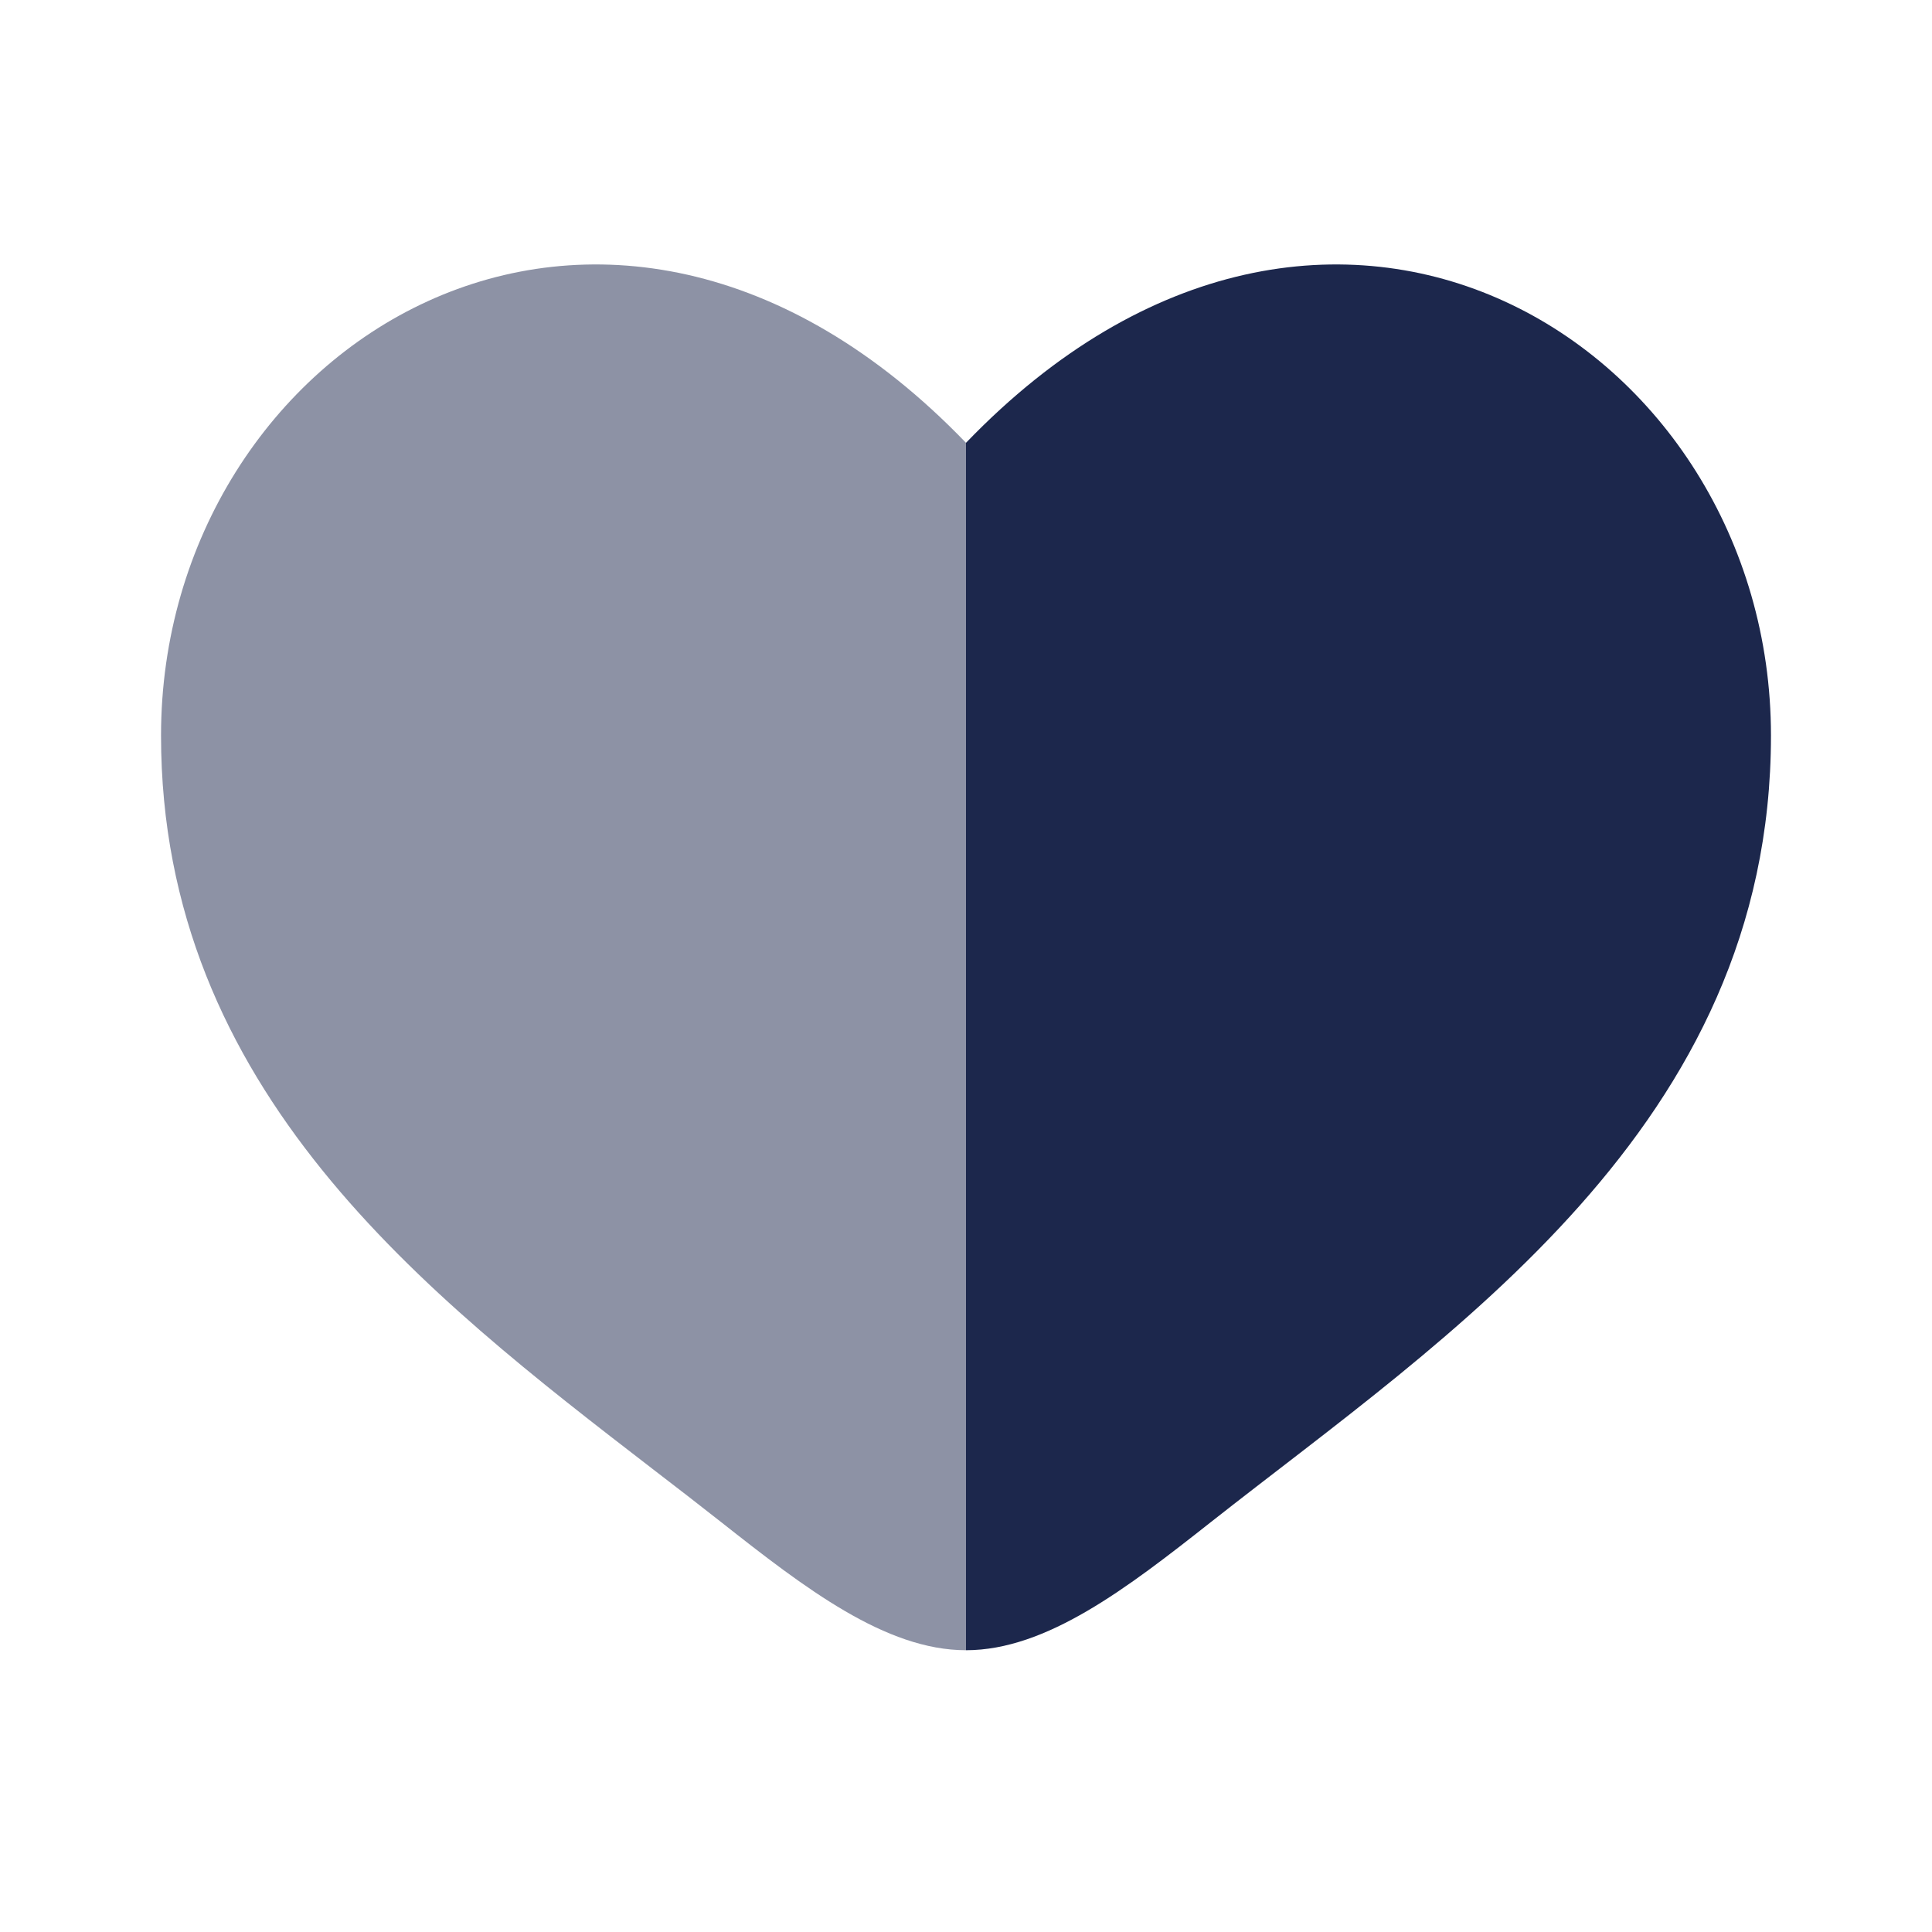 <svg width="20" height="20" viewBox="0 0 20 20" fill="none" xmlns="http://www.w3.org/2000/svg">
<path opacity="0.5" fill-rule="evenodd" clip-rule="evenodd" d="M6.755 15.206C4.415 13.403 1.667 11.285 1.667 7.614C1.667 3.562 6.25 0.688 10 4.584V17.083C9.167 17.083 8.333 16.441 7.468 15.759C7.237 15.577 6.999 15.393 6.755 15.206Z" fill="#1C274C"/>
<path d="M12.532 15.759C14.984 13.826 18.333 11.667 18.333 7.614C18.333 3.562 13.75 0.688 10 4.584V17.083C10.833 17.083 11.667 16.441 12.532 15.759Z" fill="#1C274C"/>
</svg>
